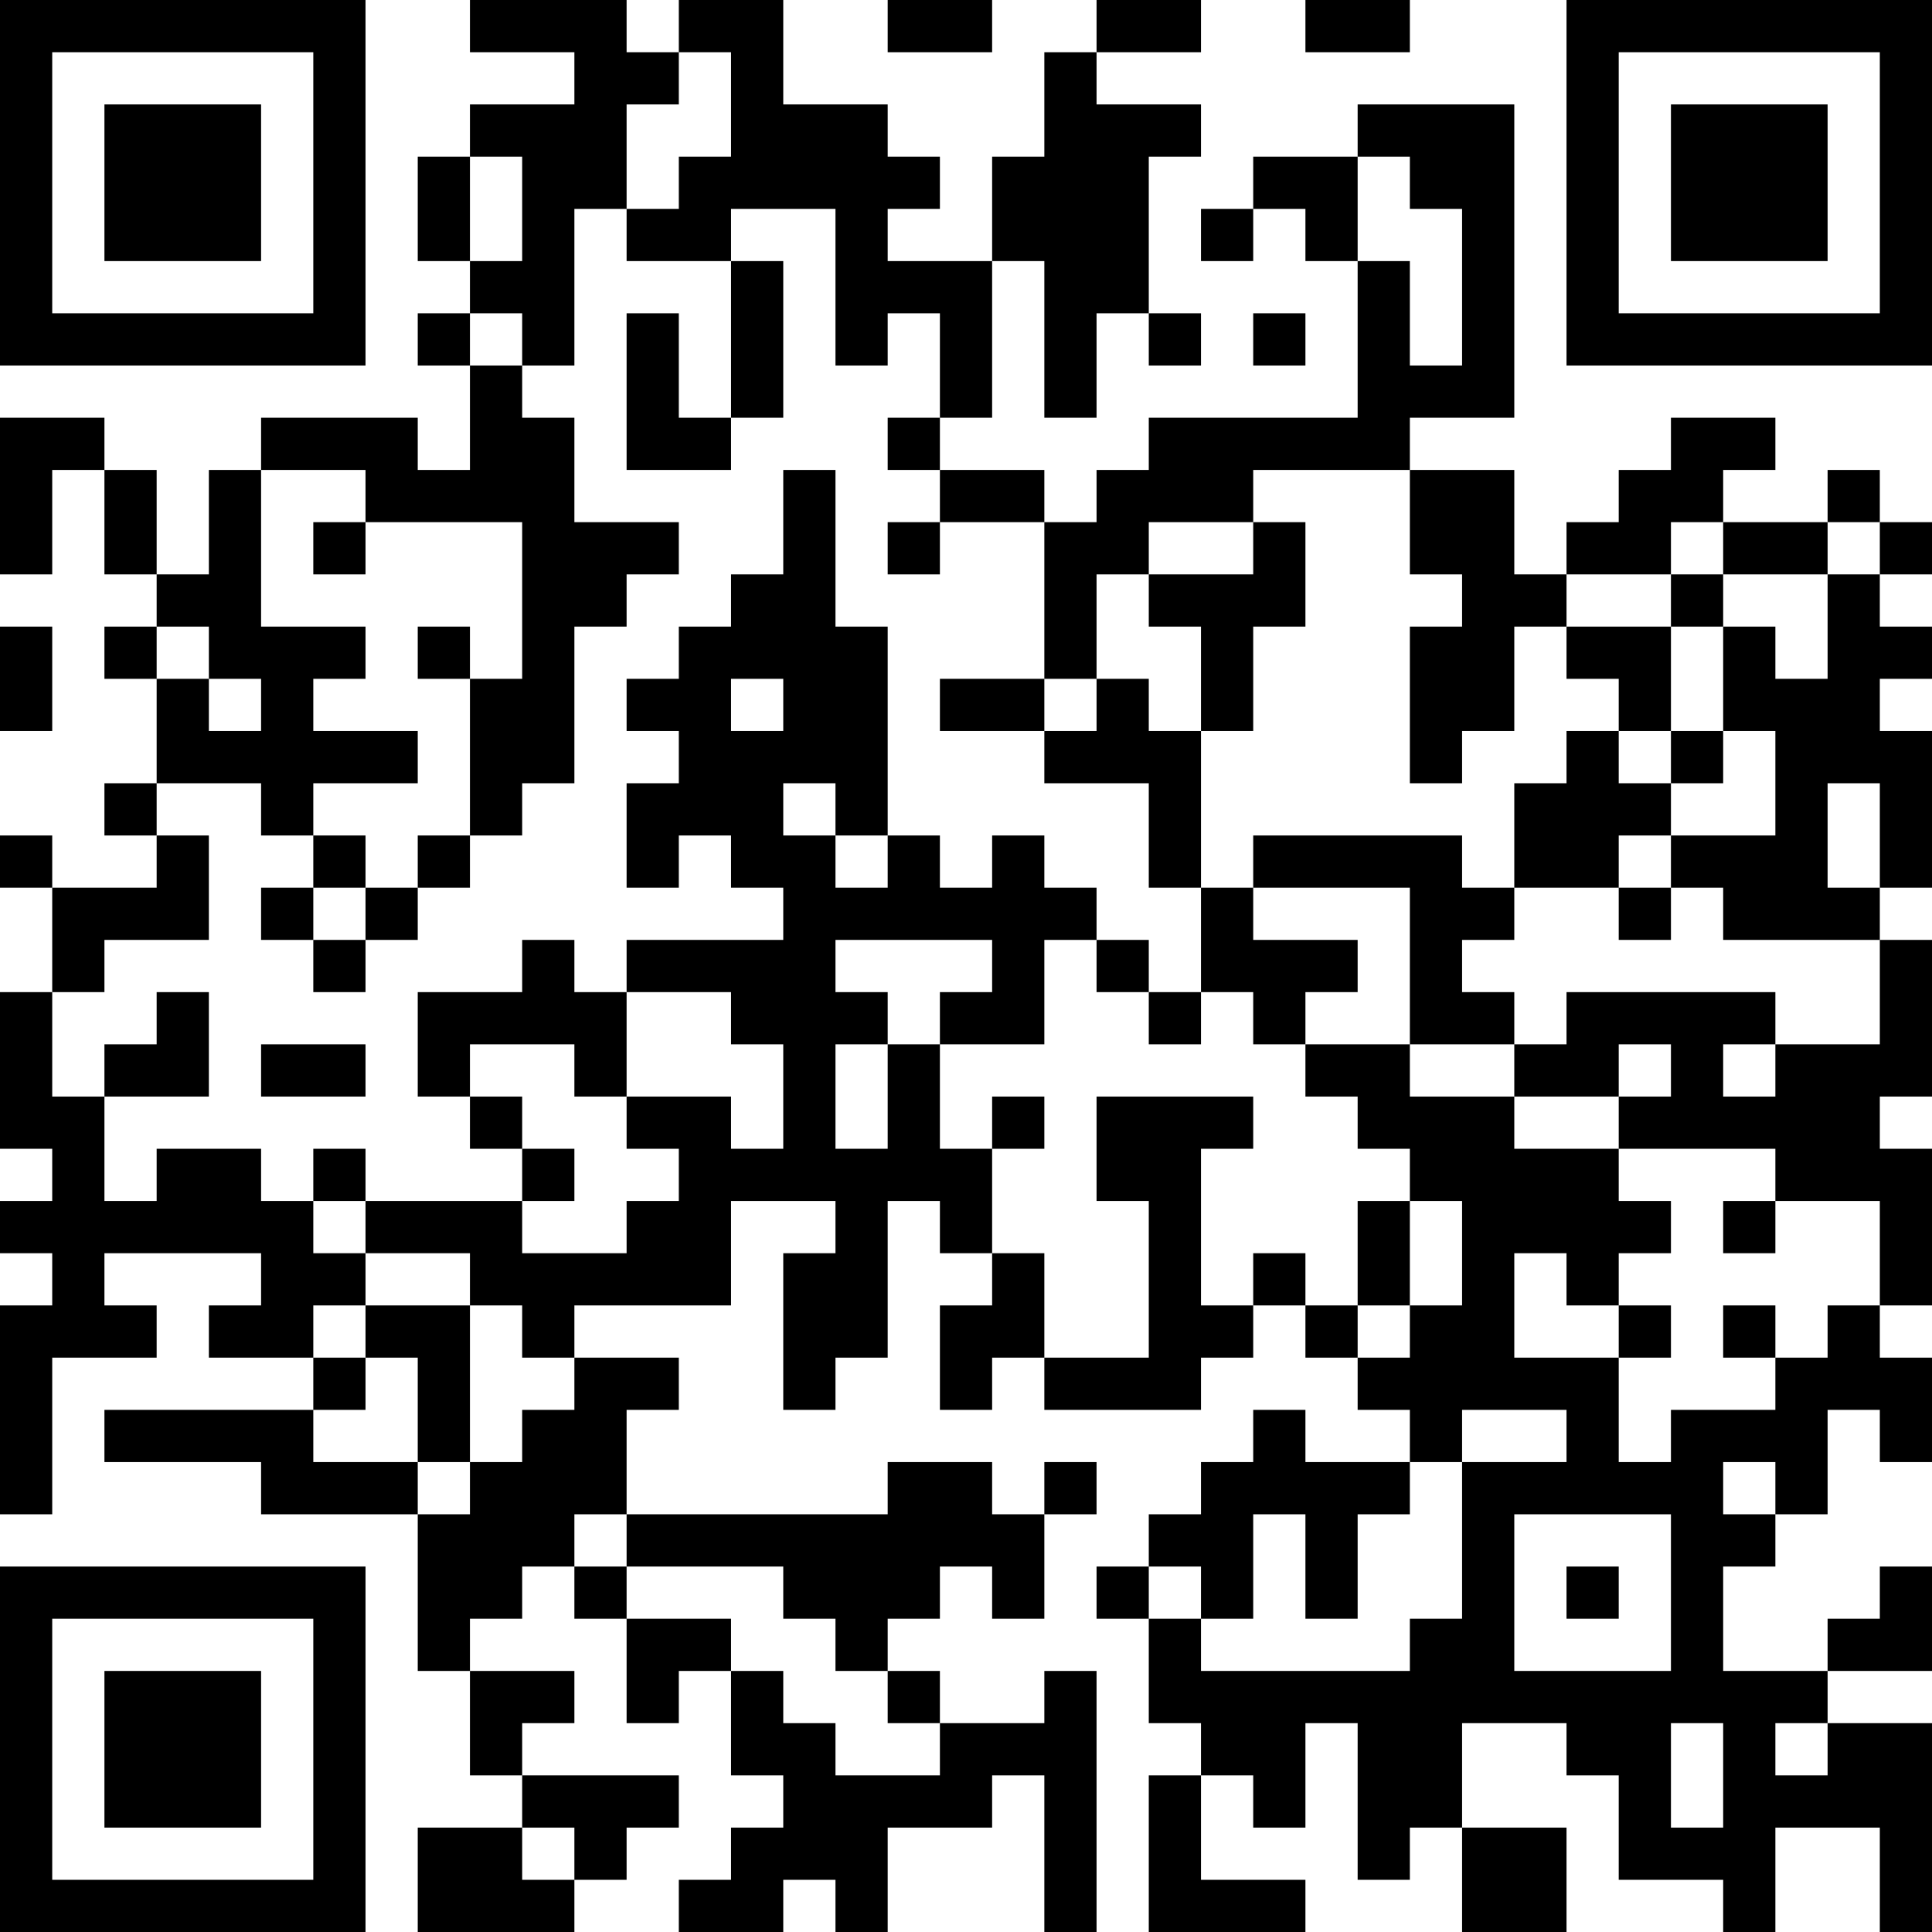 <?xml version="1.0" encoding="UTF-8"?>
<svg xmlns="http://www.w3.org/2000/svg" version="1.1" width="400" height="400" viewBox="0 0 400 400"><rect x="0" y="0" width="400" height="400" fill="#ffffff"/><g transform="scale(10.811)"><g transform="translate(0,0)"><path fill-rule="evenodd" d="M9 0L9 1L11 1L11 2L9 2L9 3L8 3L8 5L9 5L9 6L8 6L8 7L9 7L9 9L8 9L8 8L5 8L5 9L4 9L4 11L3 11L3 9L2 9L2 8L0 8L0 11L1 11L1 9L2 9L2 11L3 11L3 12L2 12L2 13L3 13L3 15L2 15L2 16L3 16L3 17L1 17L1 16L0 16L0 17L1 17L1 19L0 19L0 22L1 22L1 23L0 23L0 24L1 24L1 25L0 25L0 29L1 29L1 26L3 26L3 25L2 25L2 24L5 24L5 25L4 25L4 26L6 26L6 27L2 27L2 28L5 28L5 29L8 29L8 32L9 32L9 34L10 34L10 35L8 35L8 37L11 37L11 36L12 36L12 35L13 35L13 34L10 34L10 33L11 33L11 32L9 32L9 31L10 31L10 30L11 30L11 31L12 31L12 33L13 33L13 32L14 32L14 34L15 34L15 35L14 35L14 36L13 36L13 37L15 37L15 36L16 36L16 37L17 37L17 35L19 35L19 34L20 34L20 37L21 37L21 32L20 32L20 33L18 33L18 32L17 32L17 31L18 31L18 30L19 30L19 31L20 31L20 29L21 29L21 28L20 28L20 29L19 29L19 28L17 28L17 29L12 29L12 27L13 27L13 26L11 26L11 25L14 25L14 23L16 23L16 24L15 24L15 27L16 27L16 26L17 26L17 23L18 23L18 24L19 24L19 25L18 25L18 27L19 27L19 26L20 26L20 27L23 27L23 26L24 26L24 25L25 25L25 26L26 26L26 27L27 27L27 28L25 28L25 27L24 27L24 28L23 28L23 29L22 29L22 30L21 30L21 31L22 31L22 33L23 33L23 34L22 34L22 37L25 37L25 36L23 36L23 34L24 34L24 35L25 35L25 33L26 33L26 36L27 36L27 35L28 35L28 37L30 37L30 35L28 35L28 33L30 33L30 34L31 34L31 36L33 36L33 37L34 37L34 35L36 35L36 37L37 37L37 33L35 33L35 32L37 32L37 30L36 30L36 31L35 31L35 32L33 32L33 30L34 30L34 29L35 29L35 27L36 27L36 28L37 28L37 26L36 26L36 25L37 25L37 22L36 22L36 21L37 21L37 18L36 18L36 17L37 17L37 14L36 14L36 13L37 13L37 12L36 12L36 11L37 11L37 10L36 10L36 9L35 9L35 10L33 10L33 9L34 9L34 8L32 8L32 9L31 9L31 10L30 10L30 11L29 11L29 9L27 9L27 8L29 8L29 2L26 2L26 3L24 3L24 4L23 4L23 5L24 5L24 4L25 4L25 5L26 5L26 8L22 8L22 9L21 9L21 10L20 10L20 9L18 9L18 8L19 8L19 5L20 5L20 8L21 8L21 6L22 6L22 7L23 7L23 6L22 6L22 3L23 3L23 2L21 2L21 1L23 1L23 0L21 0L21 1L20 1L20 3L19 3L19 5L17 5L17 4L18 4L18 3L17 3L17 2L15 2L15 0L13 0L13 1L12 1L12 0ZM17 0L17 1L19 1L19 0ZM25 0L25 1L27 1L27 0ZM13 1L13 2L12 2L12 4L11 4L11 7L10 7L10 6L9 6L9 7L10 7L10 8L11 8L11 10L13 10L13 11L12 11L12 12L11 12L11 15L10 15L10 16L9 16L9 13L10 13L10 10L7 10L7 9L5 9L5 12L7 12L7 13L6 13L6 14L8 14L8 15L6 15L6 16L5 16L5 15L3 15L3 16L4 16L4 18L2 18L2 19L1 19L1 21L2 21L2 23L3 23L3 22L5 22L5 23L6 23L6 24L7 24L7 25L6 25L6 26L7 26L7 27L6 27L6 28L8 28L8 29L9 29L9 28L10 28L10 27L11 27L11 26L10 26L10 25L9 25L9 24L7 24L7 23L10 23L10 24L12 24L12 23L13 23L13 22L12 22L12 21L14 21L14 22L15 22L15 20L14 20L14 19L12 19L12 18L15 18L15 17L14 17L14 16L13 16L13 17L12 17L12 15L13 15L13 14L12 14L12 13L13 13L13 12L14 12L14 11L15 11L15 9L16 9L16 12L17 12L17 16L16 16L16 15L15 15L15 16L16 16L16 17L17 17L17 16L18 16L18 17L19 17L19 16L20 16L20 17L21 17L21 18L20 18L20 20L18 20L18 19L19 19L19 18L16 18L16 19L17 19L17 20L16 20L16 22L17 22L17 20L18 20L18 22L19 22L19 24L20 24L20 26L22 26L22 23L21 23L21 21L24 21L24 22L23 22L23 25L24 25L24 24L25 24L25 25L26 25L26 26L27 26L27 25L28 25L28 23L27 23L27 22L26 22L26 21L25 21L25 20L27 20L27 21L29 21L29 22L31 22L31 23L32 23L32 24L31 24L31 25L30 25L30 24L29 24L29 26L31 26L31 28L32 28L32 27L34 27L34 26L35 26L35 25L36 25L36 23L34 23L34 22L31 22L31 21L32 21L32 20L31 20L31 21L29 21L29 20L30 20L30 19L34 19L34 20L33 20L33 21L34 21L34 20L36 20L36 18L33 18L33 17L32 17L32 16L34 16L34 14L33 14L33 12L34 12L34 13L35 13L35 11L36 11L36 10L35 10L35 11L33 11L33 10L32 10L32 11L30 11L30 12L29 12L29 14L28 14L28 15L27 15L27 12L28 12L28 11L27 11L27 9L24 9L24 10L22 10L22 11L21 11L21 13L20 13L20 10L18 10L18 9L17 9L17 8L18 8L18 6L17 6L17 7L16 7L16 4L14 4L14 5L12 5L12 4L13 4L13 3L14 3L14 1ZM9 3L9 5L10 5L10 3ZM26 3L26 5L27 5L27 7L28 7L28 4L27 4L27 3ZM14 5L14 8L13 8L13 6L12 6L12 9L14 9L14 8L15 8L15 5ZM24 6L24 7L25 7L25 6ZM6 10L6 11L7 11L7 10ZM17 10L17 11L18 11L18 10ZM24 10L24 11L22 11L22 12L23 12L23 14L22 14L22 13L21 13L21 14L20 14L20 13L18 13L18 14L20 14L20 15L22 15L22 17L23 17L23 19L22 19L22 18L21 18L21 19L22 19L22 20L23 20L23 19L24 19L24 20L25 20L25 19L26 19L26 18L24 18L24 17L27 17L27 20L29 20L29 19L28 19L28 18L29 18L29 17L31 17L31 18L32 18L32 17L31 17L31 16L32 16L32 15L33 15L33 14L32 14L32 12L33 12L33 11L32 11L32 12L30 12L30 13L31 13L31 14L30 14L30 15L29 15L29 17L28 17L28 16L24 16L24 17L23 17L23 14L24 14L24 12L25 12L25 10ZM0 12L0 14L1 14L1 12ZM3 12L3 13L4 13L4 14L5 14L5 13L4 13L4 12ZM8 12L8 13L9 13L9 12ZM14 13L14 14L15 14L15 13ZM31 14L31 15L32 15L32 14ZM35 15L35 17L36 17L36 15ZM6 16L6 17L5 17L5 18L6 18L6 19L7 19L7 18L8 18L8 17L9 17L9 16L8 16L8 17L7 17L7 16ZM6 17L6 18L7 18L7 17ZM10 18L10 19L8 19L8 21L9 21L9 22L10 22L10 23L11 23L11 22L10 22L10 21L9 21L9 20L11 20L11 21L12 21L12 19L11 19L11 18ZM3 19L3 20L2 20L2 21L4 21L4 19ZM5 20L5 21L7 21L7 20ZM19 21L19 22L20 22L20 21ZM6 22L6 23L7 23L7 22ZM26 23L26 25L27 25L27 23ZM33 23L33 24L34 24L34 23ZM7 25L7 26L8 26L8 28L9 28L9 25ZM31 25L31 26L32 26L32 25ZM33 25L33 26L34 26L34 25ZM28 27L28 28L27 28L27 29L26 29L26 31L25 31L25 29L24 29L24 31L23 31L23 30L22 30L22 31L23 31L23 32L27 32L27 31L28 31L28 28L30 28L30 27ZM33 28L33 29L34 29L34 28ZM11 29L11 30L12 30L12 31L14 31L14 32L15 32L15 33L16 33L16 34L18 34L18 33L17 33L17 32L16 32L16 31L15 31L15 30L12 30L12 29ZM29 29L29 32L32 32L32 29ZM30 30L30 31L31 31L31 30ZM32 33L32 35L33 35L33 33ZM34 33L34 34L35 34L35 33ZM10 35L10 36L11 36L11 35ZM0 0L0 7L7 7L7 0ZM1 1L1 6L6 6L6 1ZM2 2L2 5L5 5L5 2ZM30 0L30 7L37 7L37 0ZM31 1L31 6L36 6L36 1ZM32 2L32 5L35 5L35 2ZM0 30L0 37L7 37L7 30ZM1 31L1 36L6 36L6 31ZM2 32L2 35L5 35L5 32Z" fill="#000000"/></g></g></svg>
